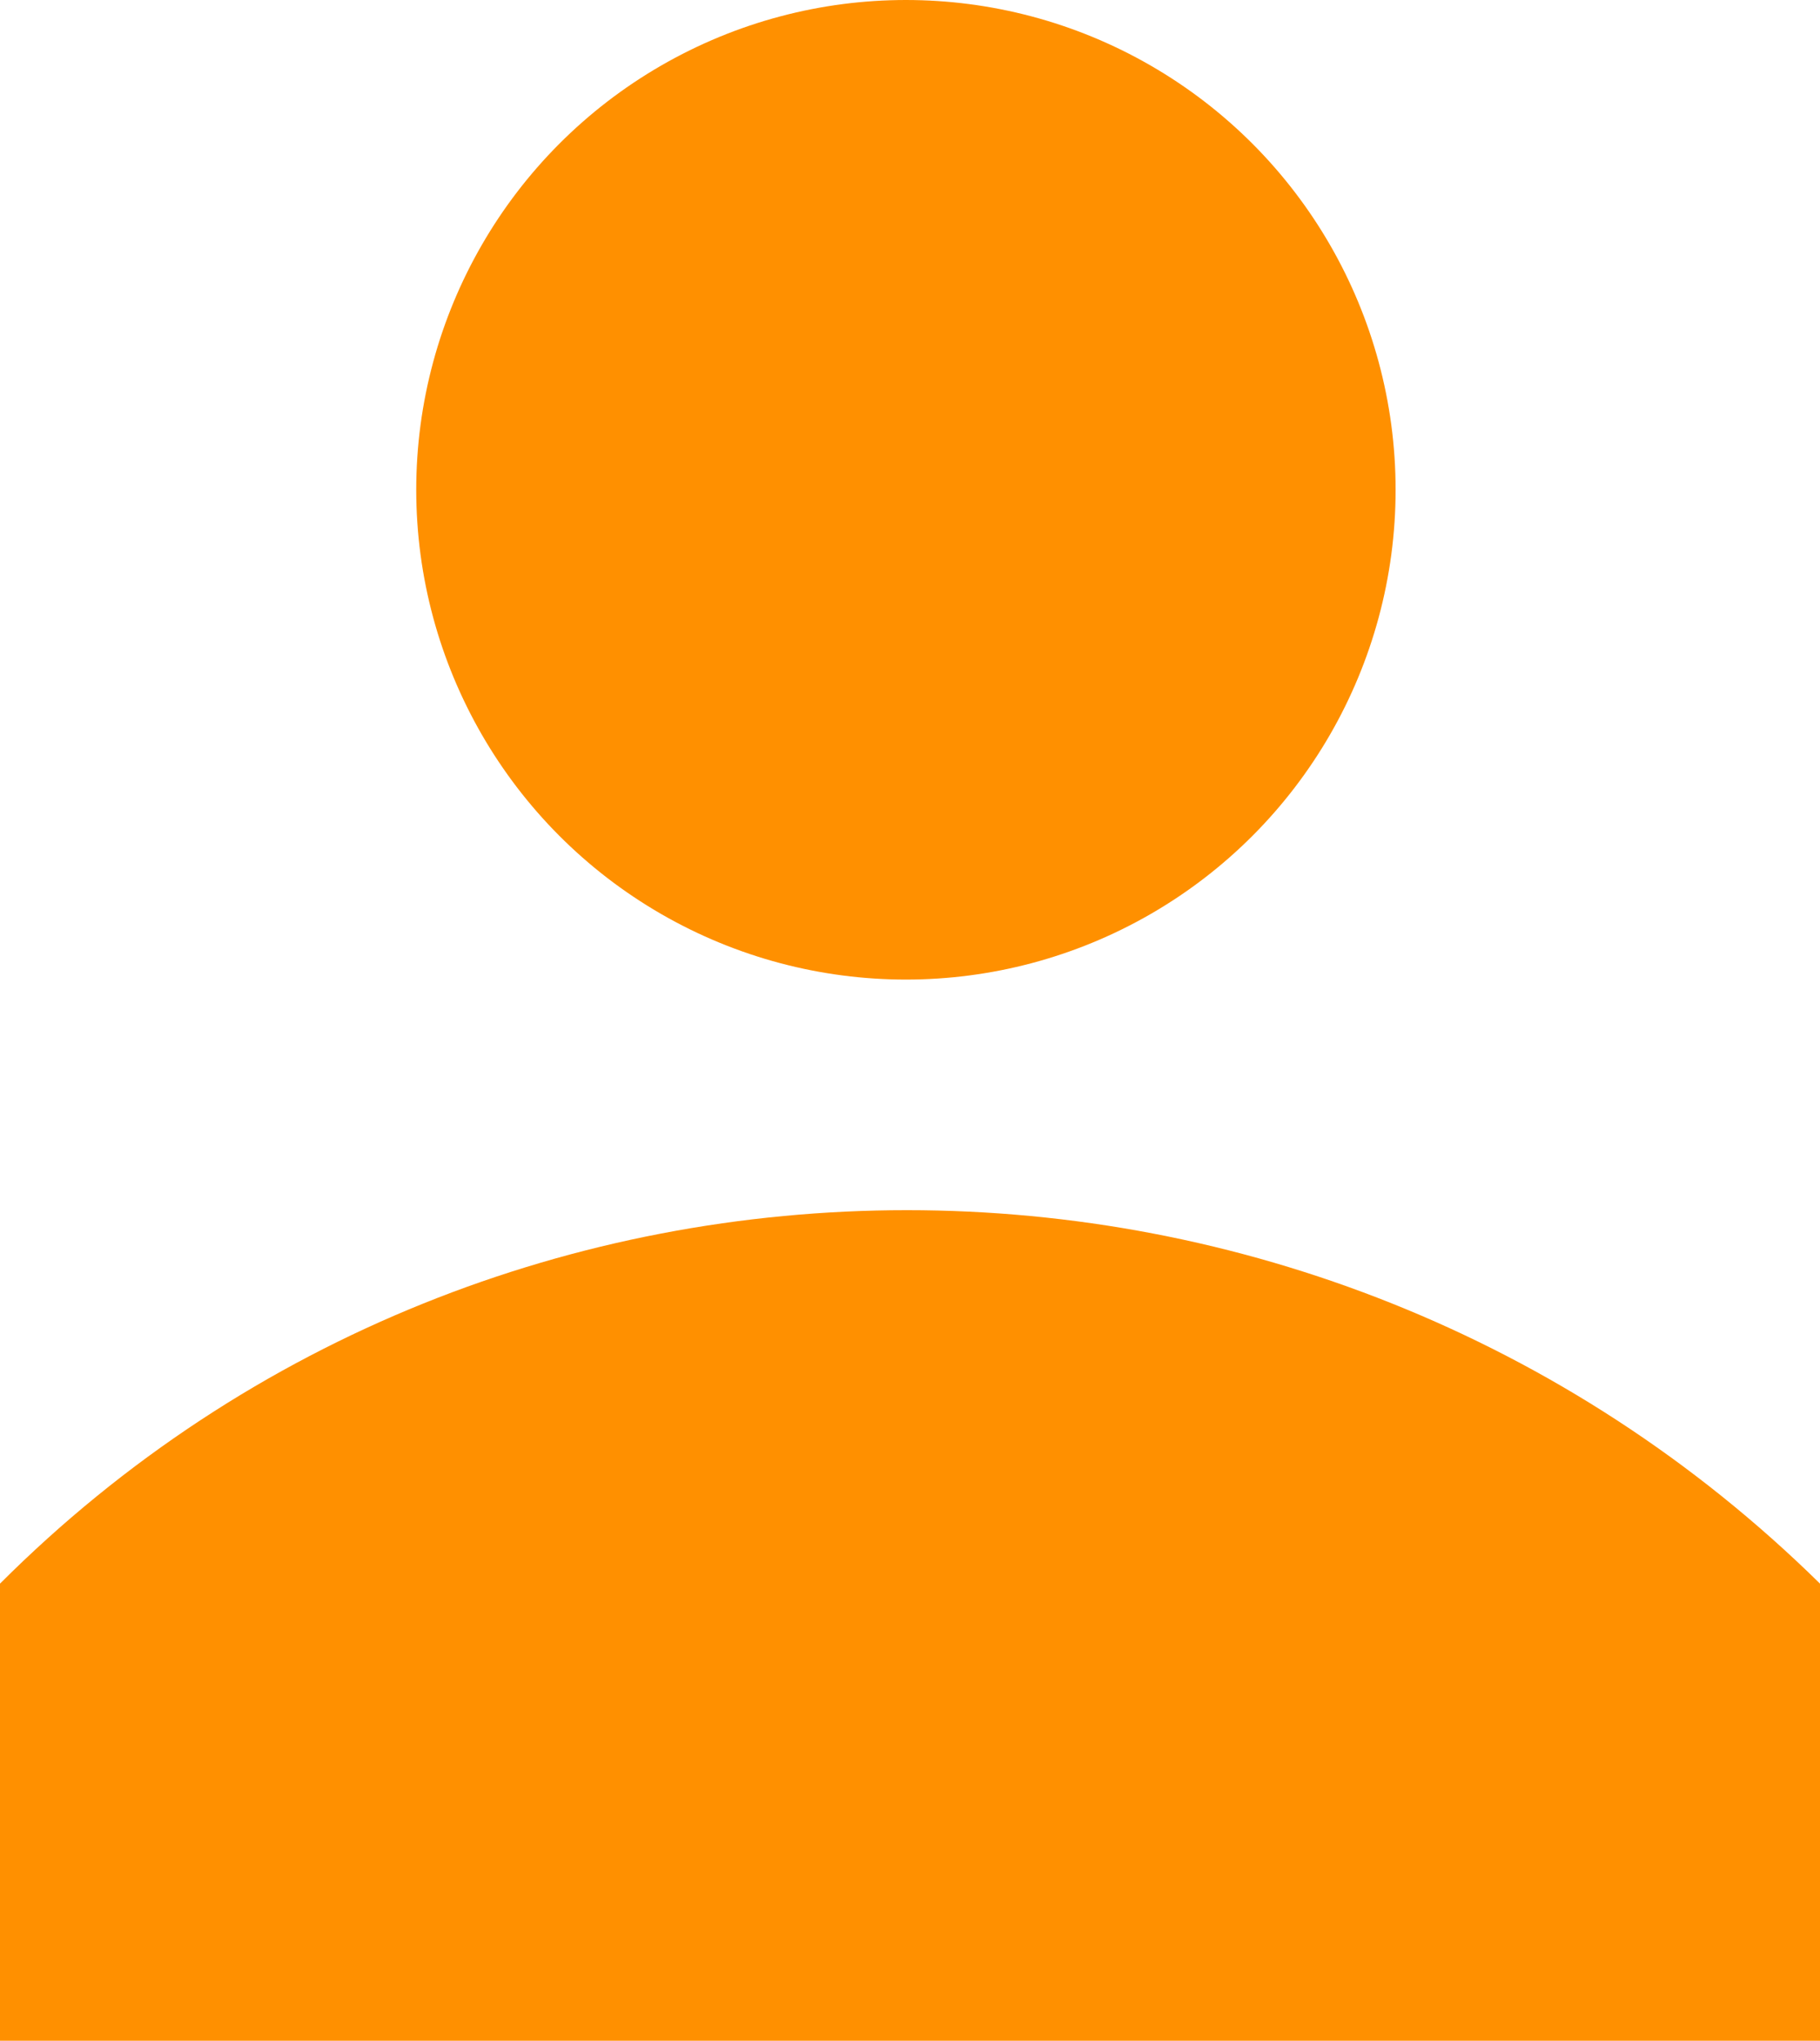 <?xml version="1.0" encoding="utf-8"?><!-- Generator: Adobe Illustrator 24.1.1, SVG Export Plug-In . SVG Version: 6.00 Build 0)  -->
<svg version="1.1" id="Ebene_1" xmlns="http://www.w3.org/2000/svg" x="0px" y="0px" viewBox="0 0 22.3 25" style="enable-background:new 0 0 22.3 25;" xml:space="preserve">
<style type="text/css">
    .st0{fill:#FF9000;}
</style>
    <g id="Person">
    <circle class="st0" cx="11.1" cy="6" r="6"/>
        <path class="st0" d="M22.3,19.4V25H0v-5.6C6.1,13.3,16.1,13.3,22.3,19.4z"/>
</g>
</svg>
